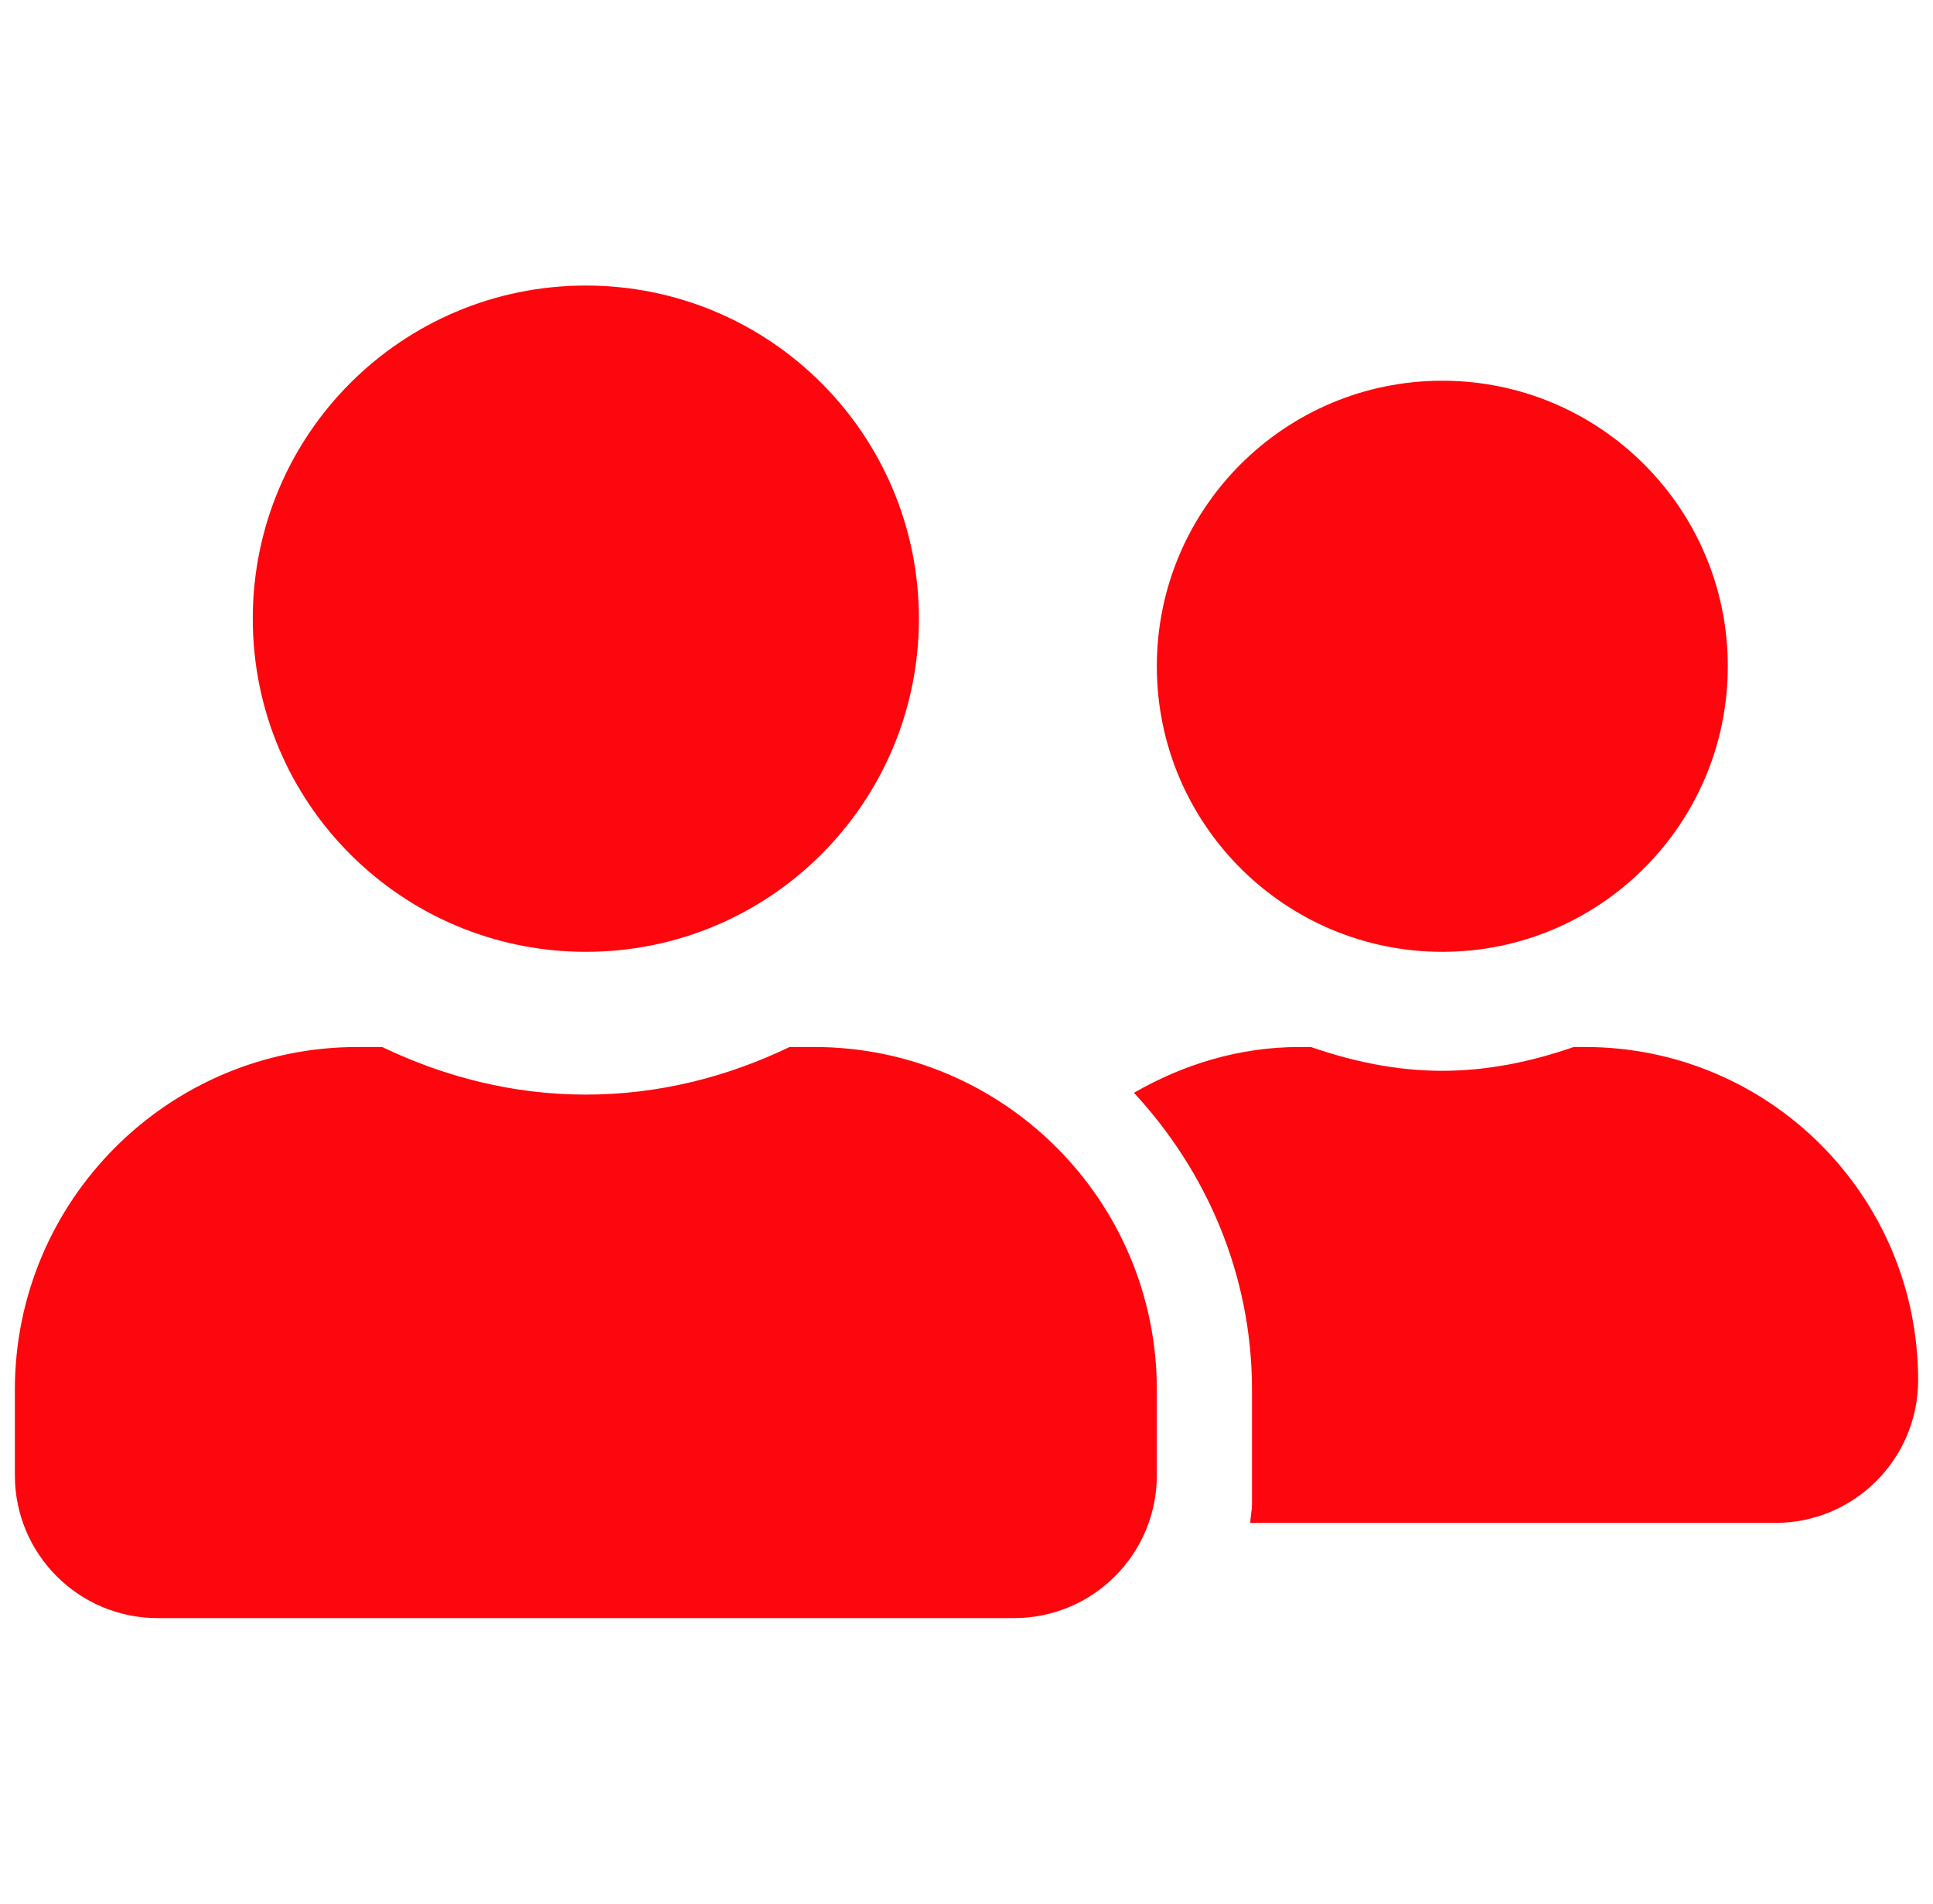 <svg width="65" height="64" viewBox="0 0 65 64" fill="none" xmlns="http://www.w3.org/2000/svg">
<path d="M19.7 32C25.89 32 30.9 26.99 30.9 20.8C30.9 14.61 25.89 9.6 19.7 9.6C13.51 9.6 8.5 14.61 8.5 20.8C8.5 26.99 13.51 32 19.7 32ZM27.38 35.2H26.55C24.47 36.2 22.16 36.8 19.7 36.8C17.24 36.8 14.94 36.2 12.85 35.2H12.02C5.66 35.2 0.5 40.36 0.5 46.72V49.6C0.5 52.25 2.65 54.4 5.3 54.4H34.1C36.75 54.4 38.9 52.25 38.9 49.6V46.72C38.9 40.36 33.74 35.2 27.38 35.2ZM48.5 32C53.8 32 58.1 27.7 58.1 22.4C58.1 17.1 53.8 12.8 48.5 12.8C43.2 12.8 38.9 17.1 38.9 22.4C38.9 27.7 43.2 32 48.5 32ZM53.3 35.2H52.92C51.53 35.68 50.06 36 48.5 36C46.94 36 45.47 35.68 44.08 35.2H43.7C41.66 35.2 39.78 35.79 38.13 36.74C40.57 39.37 42.1 42.86 42.1 46.72V50.56C42.1 50.78 42.05 50.99 42.04 51.2H59.7C62.35 51.2 64.5 49.05 64.5 46.4C64.5 40.21 59.49 35.2 53.3 35.2V35.2Z" fill="#FD060D"/>
</svg>
